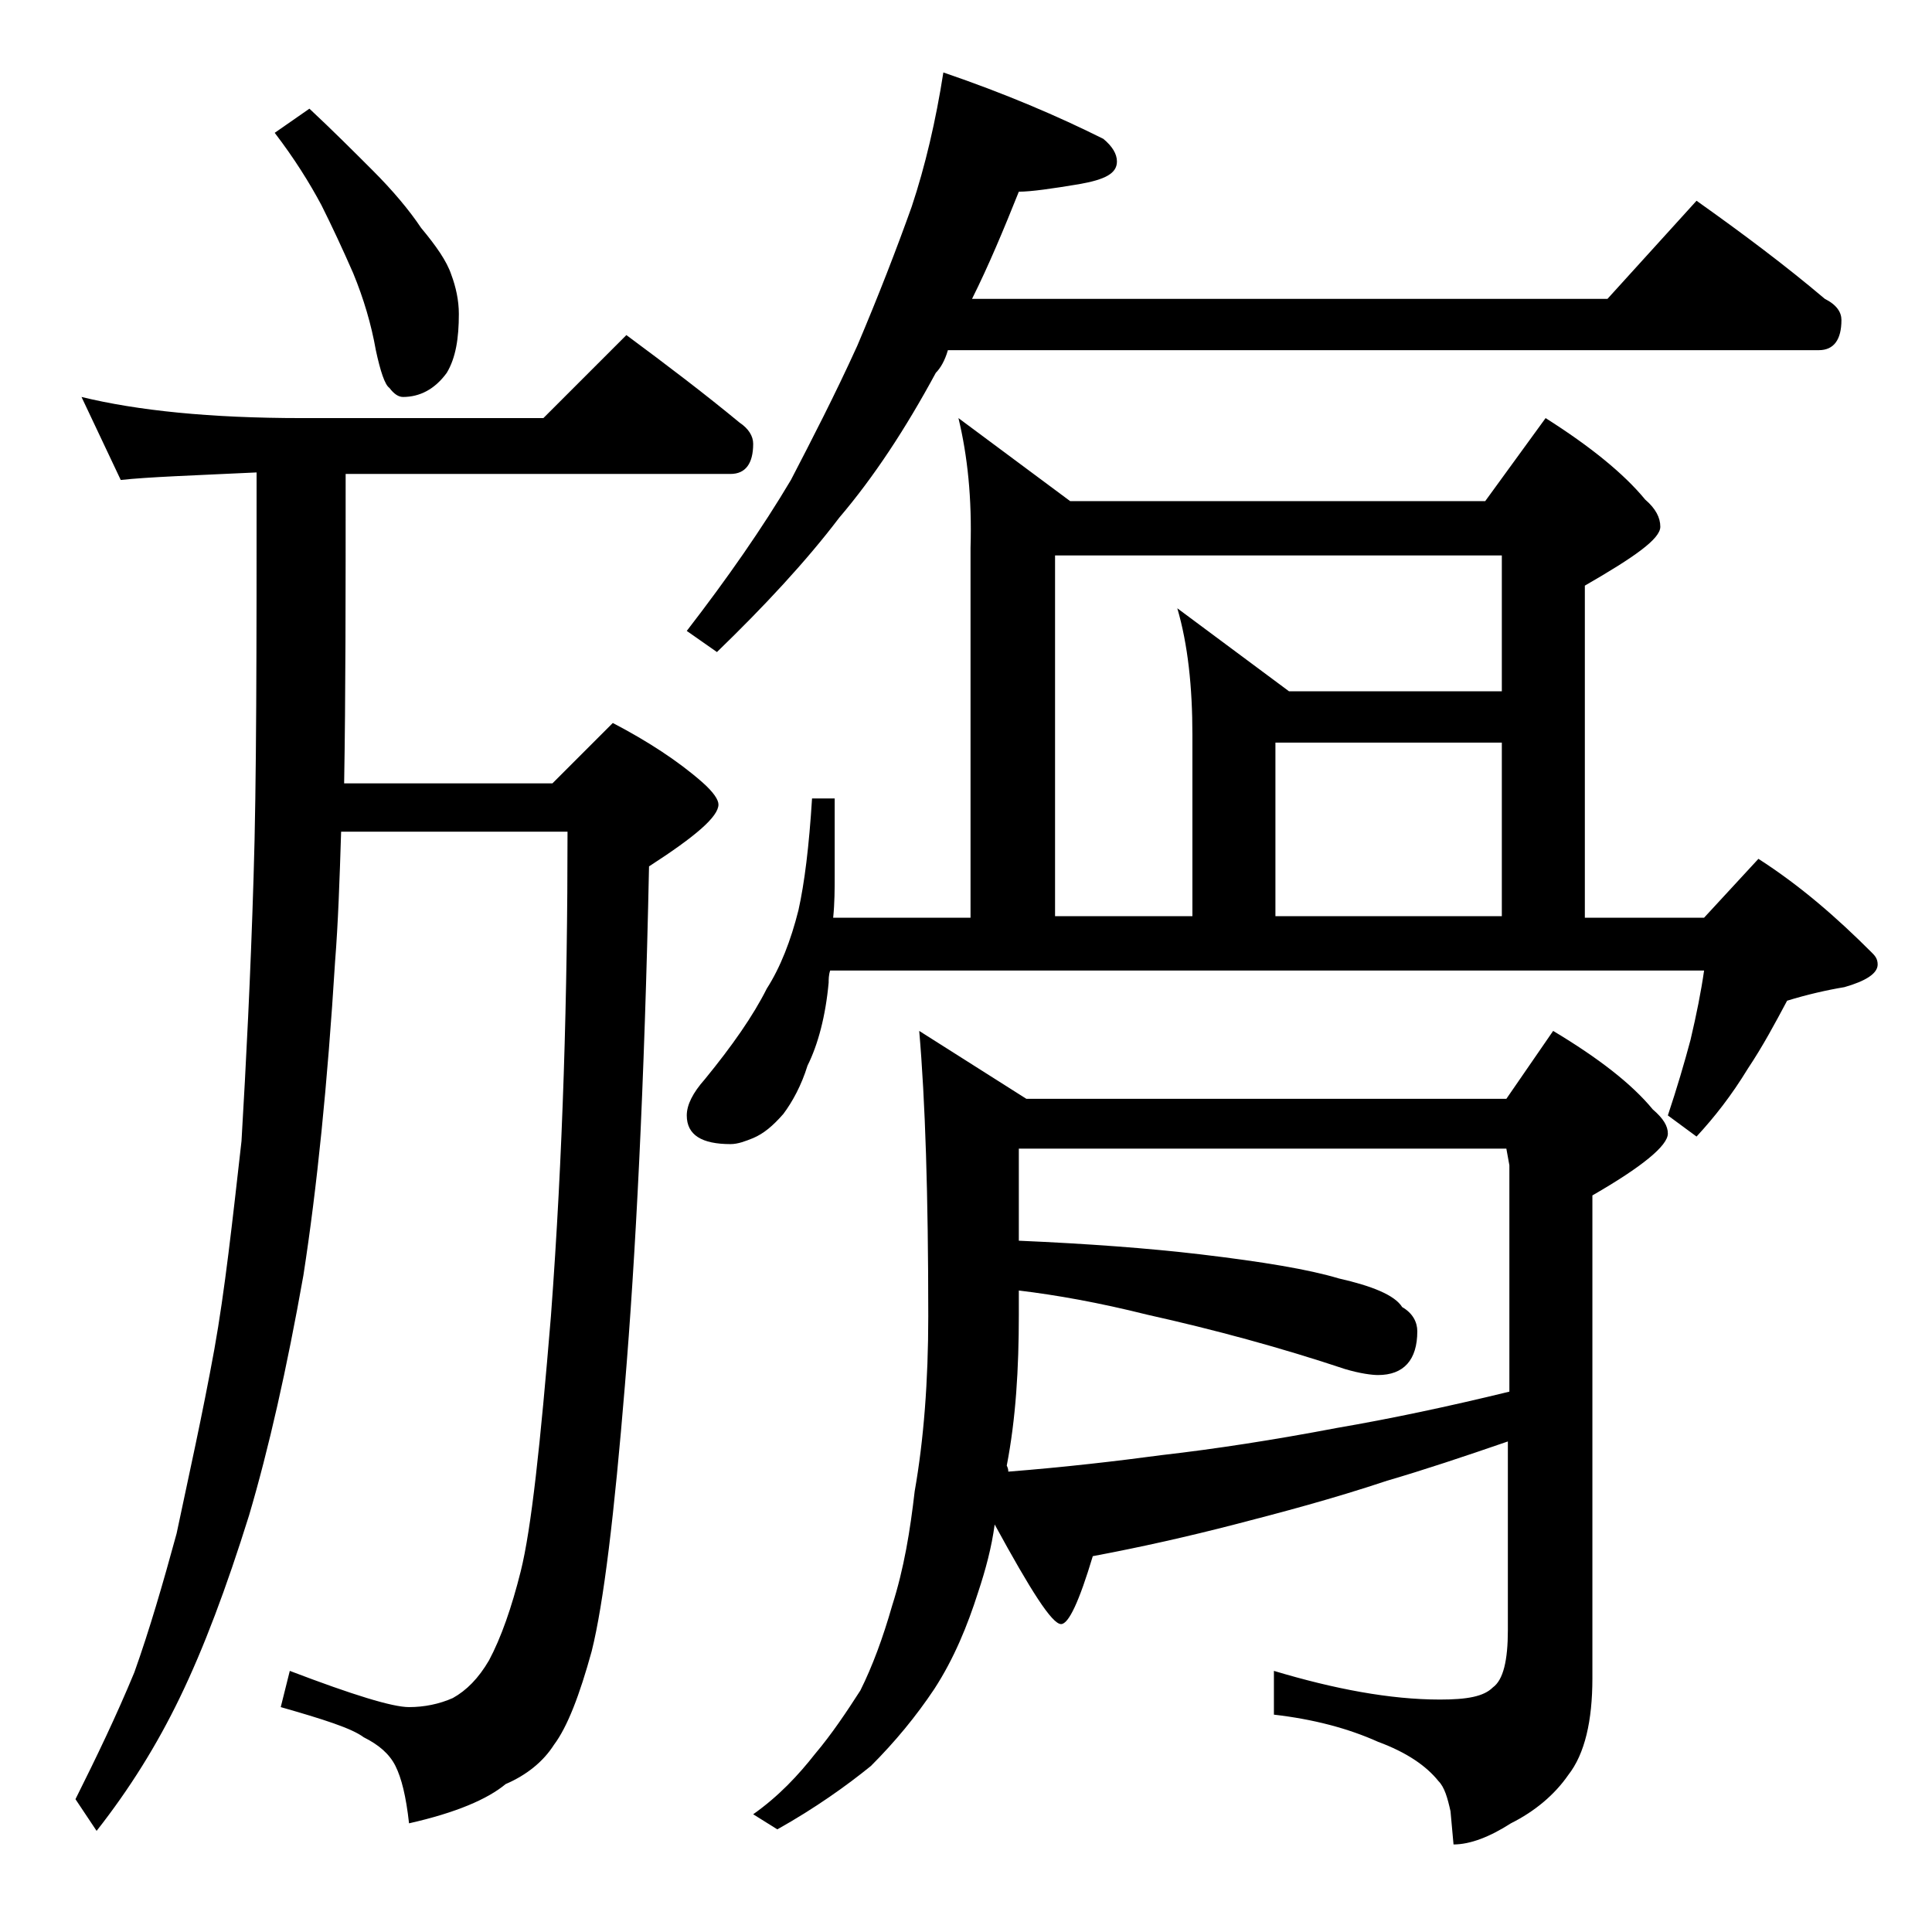 <?xml version="1.0" encoding="utf-8"?>
<!-- Generator: Adobe Illustrator 18.0.0, SVG Export Plug-In . SVG Version: 6.00 Build 0)  -->
<!DOCTYPE svg PUBLIC "-//W3C//DTD SVG 1.1//EN" "http://www.w3.org/Graphics/SVG/1.1/DTD/svg11.dtd">
<svg version="1.1" id="Layer_1" xmlns="http://www.w3.org/2000/svg" xmlns:xlink="http://www.w3.org/1999/xlink" x="0px" y="0px"
	 viewBox="0 0 128 128" enable-background="new 0 0 128 128" xml:space="preserve">
<path d="M5.4,26.3c3.7,0.9,8.5,1.4,14.6,1.4h16l5.5-5.5c2.7,2,5.2,3.9,7.5,5.8c0.6,0.4,0.9,0.9,0.9,1.4c0,1.3-0.5,2-1.5,2H22.9
	c0,8,0,14.8-0.1,20.5h13.8l4-4c2.3,1.2,4.3,2.5,5.9,3.9c0.8,0.7,1.1,1.2,1.1,1.5c0,0.8-1.5,2.1-4.6,4.1c-0.3,14.5-0.9,26-1.6,34.4
	c-0.7,8.5-1.4,14.4-2.2,17.6c-0.8,2.9-1.6,5-2.5,6.2c-0.7,1.1-1.8,2-3.2,2.6c-1.2,1-3.3,1.9-6.4,2.6c-0.2-1.8-0.5-3-0.9-3.8
	c-0.4-0.8-1.1-1.4-2.1-1.9c-0.8-0.6-2.7-1.2-5.5-2l0.6-2.4c4.2,1.6,6.8,2.4,7.9,2.4c1,0,2-0.2,2.9-0.6c0.9-0.5,1.7-1.3,2.4-2.5
	c0.8-1.5,1.5-3.5,2.1-5.9c0.7-2.8,1.3-8.4,2-16.9c0.8-10.7,1.1-21.4,1.1-32.1H22.6c-0.1,3.2-0.2,6.1-0.4,8.6
	c-0.5,8.1-1.2,15-2.1,20.8c-1.1,6.2-2.3,11.5-3.6,15.9c-1.5,4.8-3,8.8-4.6,12.1c-1.5,3.1-3.3,6-5.5,8.8L5,119.2
	c1.4-2.8,2.7-5.5,3.9-8.4c1-2.8,1.9-5.9,2.8-9.2c0.8-3.8,1.7-7.8,2.5-12.2c0.7-3.9,1.2-8.5,1.8-13.8c0.3-5.1,0.6-10.9,0.8-17.5
	c0.2-6.2,0.2-15.2,0.2-26.8c-4.2,0.2-7.2,0.3-9,0.5L5.4,26.3z M20.5,7.2c1.5,1.4,2.9,2.8,4.2,4.1c1.3,1.3,2.4,2.6,3.2,3.8
	c1,1.2,1.7,2.2,2,3.1c0.3,0.8,0.5,1.7,0.5,2.6c0,1.6-0.2,2.9-0.8,3.9c-0.8,1.1-1.8,1.6-2.9,1.6c-0.3,0-0.6-0.2-0.9-0.6
	c-0.3-0.2-0.6-1.1-0.9-2.5c-0.3-1.7-0.8-3.4-1.5-5.1c-0.7-1.6-1.4-3.1-2.1-4.5c-0.8-1.5-1.8-3.1-3.1-4.8L20.5,7.2z M62.5,4.8
	c4.1,1.4,7.6,2.9,10.6,4.4c0.6,0.5,0.9,1,0.9,1.5c0,0.8-0.8,1.2-2.5,1.5c-1.8,0.3-3.2,0.5-4,0.5c-1,2.5-2,4.9-3.1,7.1h42.1l5.9-6.5
	c3.1,2.2,5.9,4.3,8.5,6.5c0.8,0.4,1.1,0.9,1.1,1.4c0,1.3-0.5,2-1.5,2H62.8c-0.2,0.7-0.5,1.2-0.8,1.5c-2,3.7-4.1,6.9-6.4,9.6
	c-2.2,2.9-5,5.9-8.1,8.9l-2-1.4c2.7-3.5,5-6.8,6.9-10c1.4-2.7,2.9-5.6,4.4-8.9c1.4-3.3,2.6-6.4,3.6-9.2C61.3,11,62,8,62.5,4.8z
	 M63.5,27.7l7.4,5.5h27.5l4-5.5c3,1.9,5.2,3.7,6.6,5.4c0.7,0.6,1,1.2,1,1.8c0,0.8-1.7,2-5,3.9v22h7.9l3.6-3.9
	c2.8,1.8,5.2,3.9,7.5,6.2c0.2,0.2,0.4,0.4,0.4,0.8c0,0.6-0.8,1.1-2.2,1.5c-1.2,0.2-2.5,0.5-3.8,0.9c-0.8,1.5-1.6,3-2.6,4.5
	c-1.1,1.8-2.2,3.2-3.4,4.5l-1.9-1.4c0.6-1.8,1.1-3.5,1.5-5c0.4-1.7,0.7-3.2,0.9-4.6H55c-0.1,0.3-0.1,0.6-0.1,0.8
	c-0.2,2.2-0.7,4.1-1.4,5.5c-0.4,1.3-1,2.4-1.6,3.2c-0.7,0.8-1.3,1.3-2,1.6c-0.5,0.2-1,0.4-1.5,0.4c-1.9,0-2.9-0.6-2.9-1.9
	c0-0.7,0.4-1.5,1.2-2.4c1.8-2.2,3.2-4.2,4.1-6c0.9-1.4,1.6-3.2,2.1-5.2c0.4-1.8,0.7-4.2,0.9-7.4h1.5v5.1c0,0.9,0,1.8-0.1,2.8h9.1
	V36.3C64.4,33,64.1,30.2,63.5,27.7z M60.9,68.3l7.1,4.5h31.8l3.1-4.5c3,1.8,5.2,3.5,6.6,5.2c0.7,0.6,1,1.1,1,1.6
	c0,0.8-1.7,2.2-5,4.1v32c0,2.8-0.5,5-1.6,6.4c-0.9,1.3-2.2,2.4-3.8,3.2c-1.4,0.9-2.7,1.4-3.8,1.4l-0.2-2.2c-0.2-0.9-0.4-1.6-0.8-2
	c-0.8-1-2.1-1.9-4-2.6c-2-0.9-4.3-1.5-6.9-1.8v-2.9c4,1.2,7.7,1.9,11,1.9c1.8,0,2.9-0.2,3.5-0.8c0.7-0.5,1-1.8,1-3.8V95.5
	c-2.9,1-5.6,1.9-8,2.6c-3.6,1.2-7,2.1-10.1,2.9c-3.1,0.8-6.2,1.5-9.4,2.1c-0.9,3-1.6,4.5-2.1,4.5c-0.6,0-2-2.2-4.4-6.6
	c-0.2,1.5-0.6,3-1.1,4.5c-0.7,2.2-1.6,4.4-2.9,6.4c-1.2,1.8-2.6,3.5-4.2,5.1c-1.6,1.3-3.7,2.8-6.2,4.2l-1.6-1c1.7-1.2,3-2.6,4.1-4
	c1.1-1.3,2.1-2.8,3-4.2c0.8-1.6,1.5-3.5,2.1-5.6c0.8-2.5,1.2-5,1.5-7.6c0.6-3.4,0.9-7.3,0.9-11.6C61.5,79.2,61.3,72.9,60.9,68.3z
	 M66.8,97.5c3.8-0.3,7.2-0.7,10.2-1.1c3.5-0.4,7.4-1,11.6-1.8c3.5-0.6,7.3-1.4,11.4-2.4v-15l-0.2-1.1H67.5v6.1
	c4.6,0.2,8.6,0.5,12,0.9c4.2,0.5,7.2,1,9.2,1.6c2.2,0.5,3.7,1.1,4.2,1.9c0.7,0.4,1,1,1,1.6c0,1.9-0.9,2.9-2.6,2.9
	c-0.4,0-1.2-0.1-2.2-0.4c-4.2-1.4-8.6-2.6-13.1-3.6c-3.2-0.8-6-1.3-8.5-1.6v1.6c0,3.6-0.2,6.9-0.8,10C66.8,97.3,66.8,97.4,66.8,97.5
	z M69.9,60.7H79v-12c0-3.2-0.3-6-1-8.4l7.4,5.5h14.1v-9H69.9V60.7z M84.5,60.7h15V49.2h-15V60.7z"/>
</svg>
